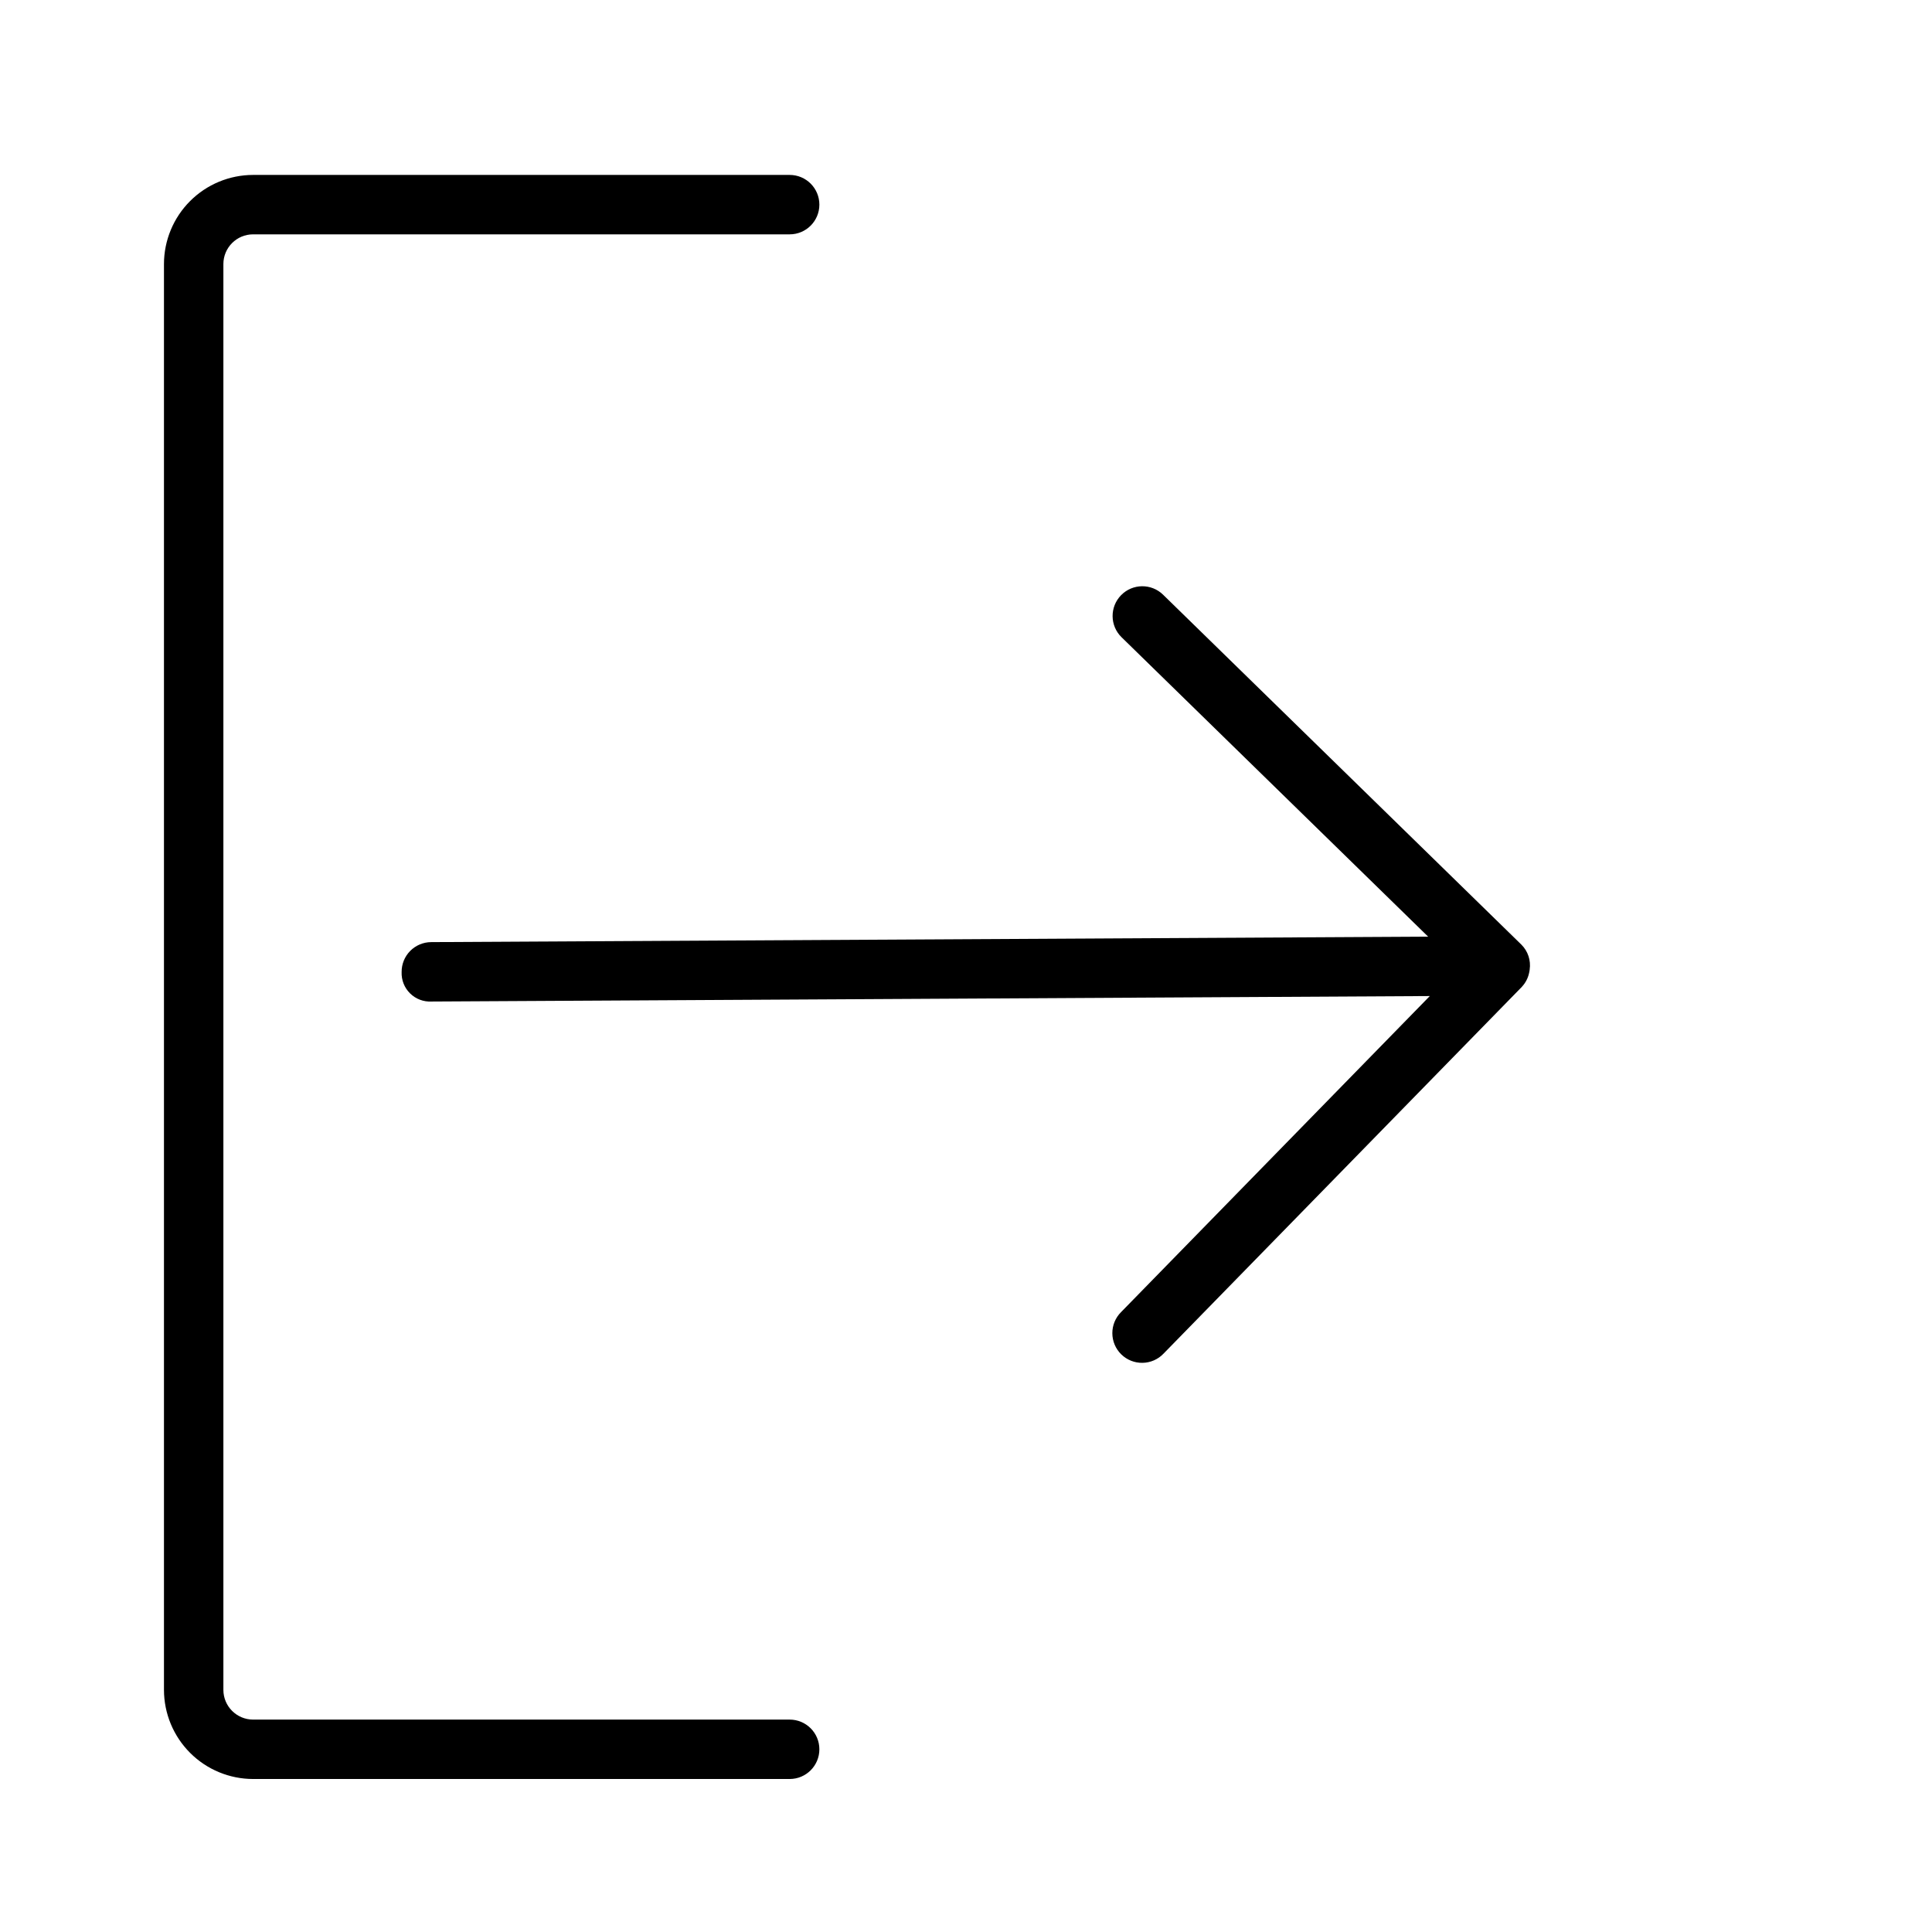 <?xml version="1.0" encoding="UTF-8"?>
<!-- The Best Svg Icon site in the world: iconSvg.co, Visit us! https://iconsvg.co -->
<svg fill="#000000" width="800px" height="800px" version="1.1" viewBox="144 144 512 512" xmlns="http://www.w3.org/2000/svg">
 <g>
  <path d="m353.27 599.71h-142.2c-4.344-0.008-7.867-3.527-7.871-7.875v-377.86c0.004-4.348 3.523-7.867 7.871-7.871h142.2c4.348 0 7.871-3.527 7.871-7.875 0-4.348-3.523-7.871-7.871-7.871h-142.2c-6.262 0.008-12.266 2.496-16.691 6.926-4.43 4.426-6.918 10.43-6.926 16.691v377.86c0.008 6.262 2.5 12.266 6.926 16.691 4.426 4.43 10.43 6.918 16.691 6.926h142.2c4.348 0 7.871-3.523 7.871-7.871s-3.523-7.871-7.871-7.871z"/>
  <path d="m549.38 400.94c0.352-2.414-0.453-4.852-2.176-6.582l-94.973-92.754c-3.109-3.039-8.098-2.981-11.137 0.133-3.039 3.109-2.981 8.098 0.129 11.137l81.25 79.352-264.21 1.445c-2.09 0.012-4.09 0.852-5.559 2.336-1.469 1.484-2.285 3.496-2.269 5.586-0.086 2.117 0.723 4.172 2.231 5.66 1.504 1.492 3.57 2.277 5.688 2.164l264.56-1.453-81.816 83.754c-1.492 1.484-2.328 3.508-2.316 5.613 0.008 2.106 0.859 4.121 2.367 5.594 1.504 1.473 3.535 2.281 5.641 2.242 2.109-0.035 4.109-0.914 5.562-2.441l94.977-97.219 0.02-0.039h0.004c0.926-1 1.57-2.231 1.859-3.566 0.078-0.316 0.137-0.637 0.172-0.961z"/>
 </g>
</svg>